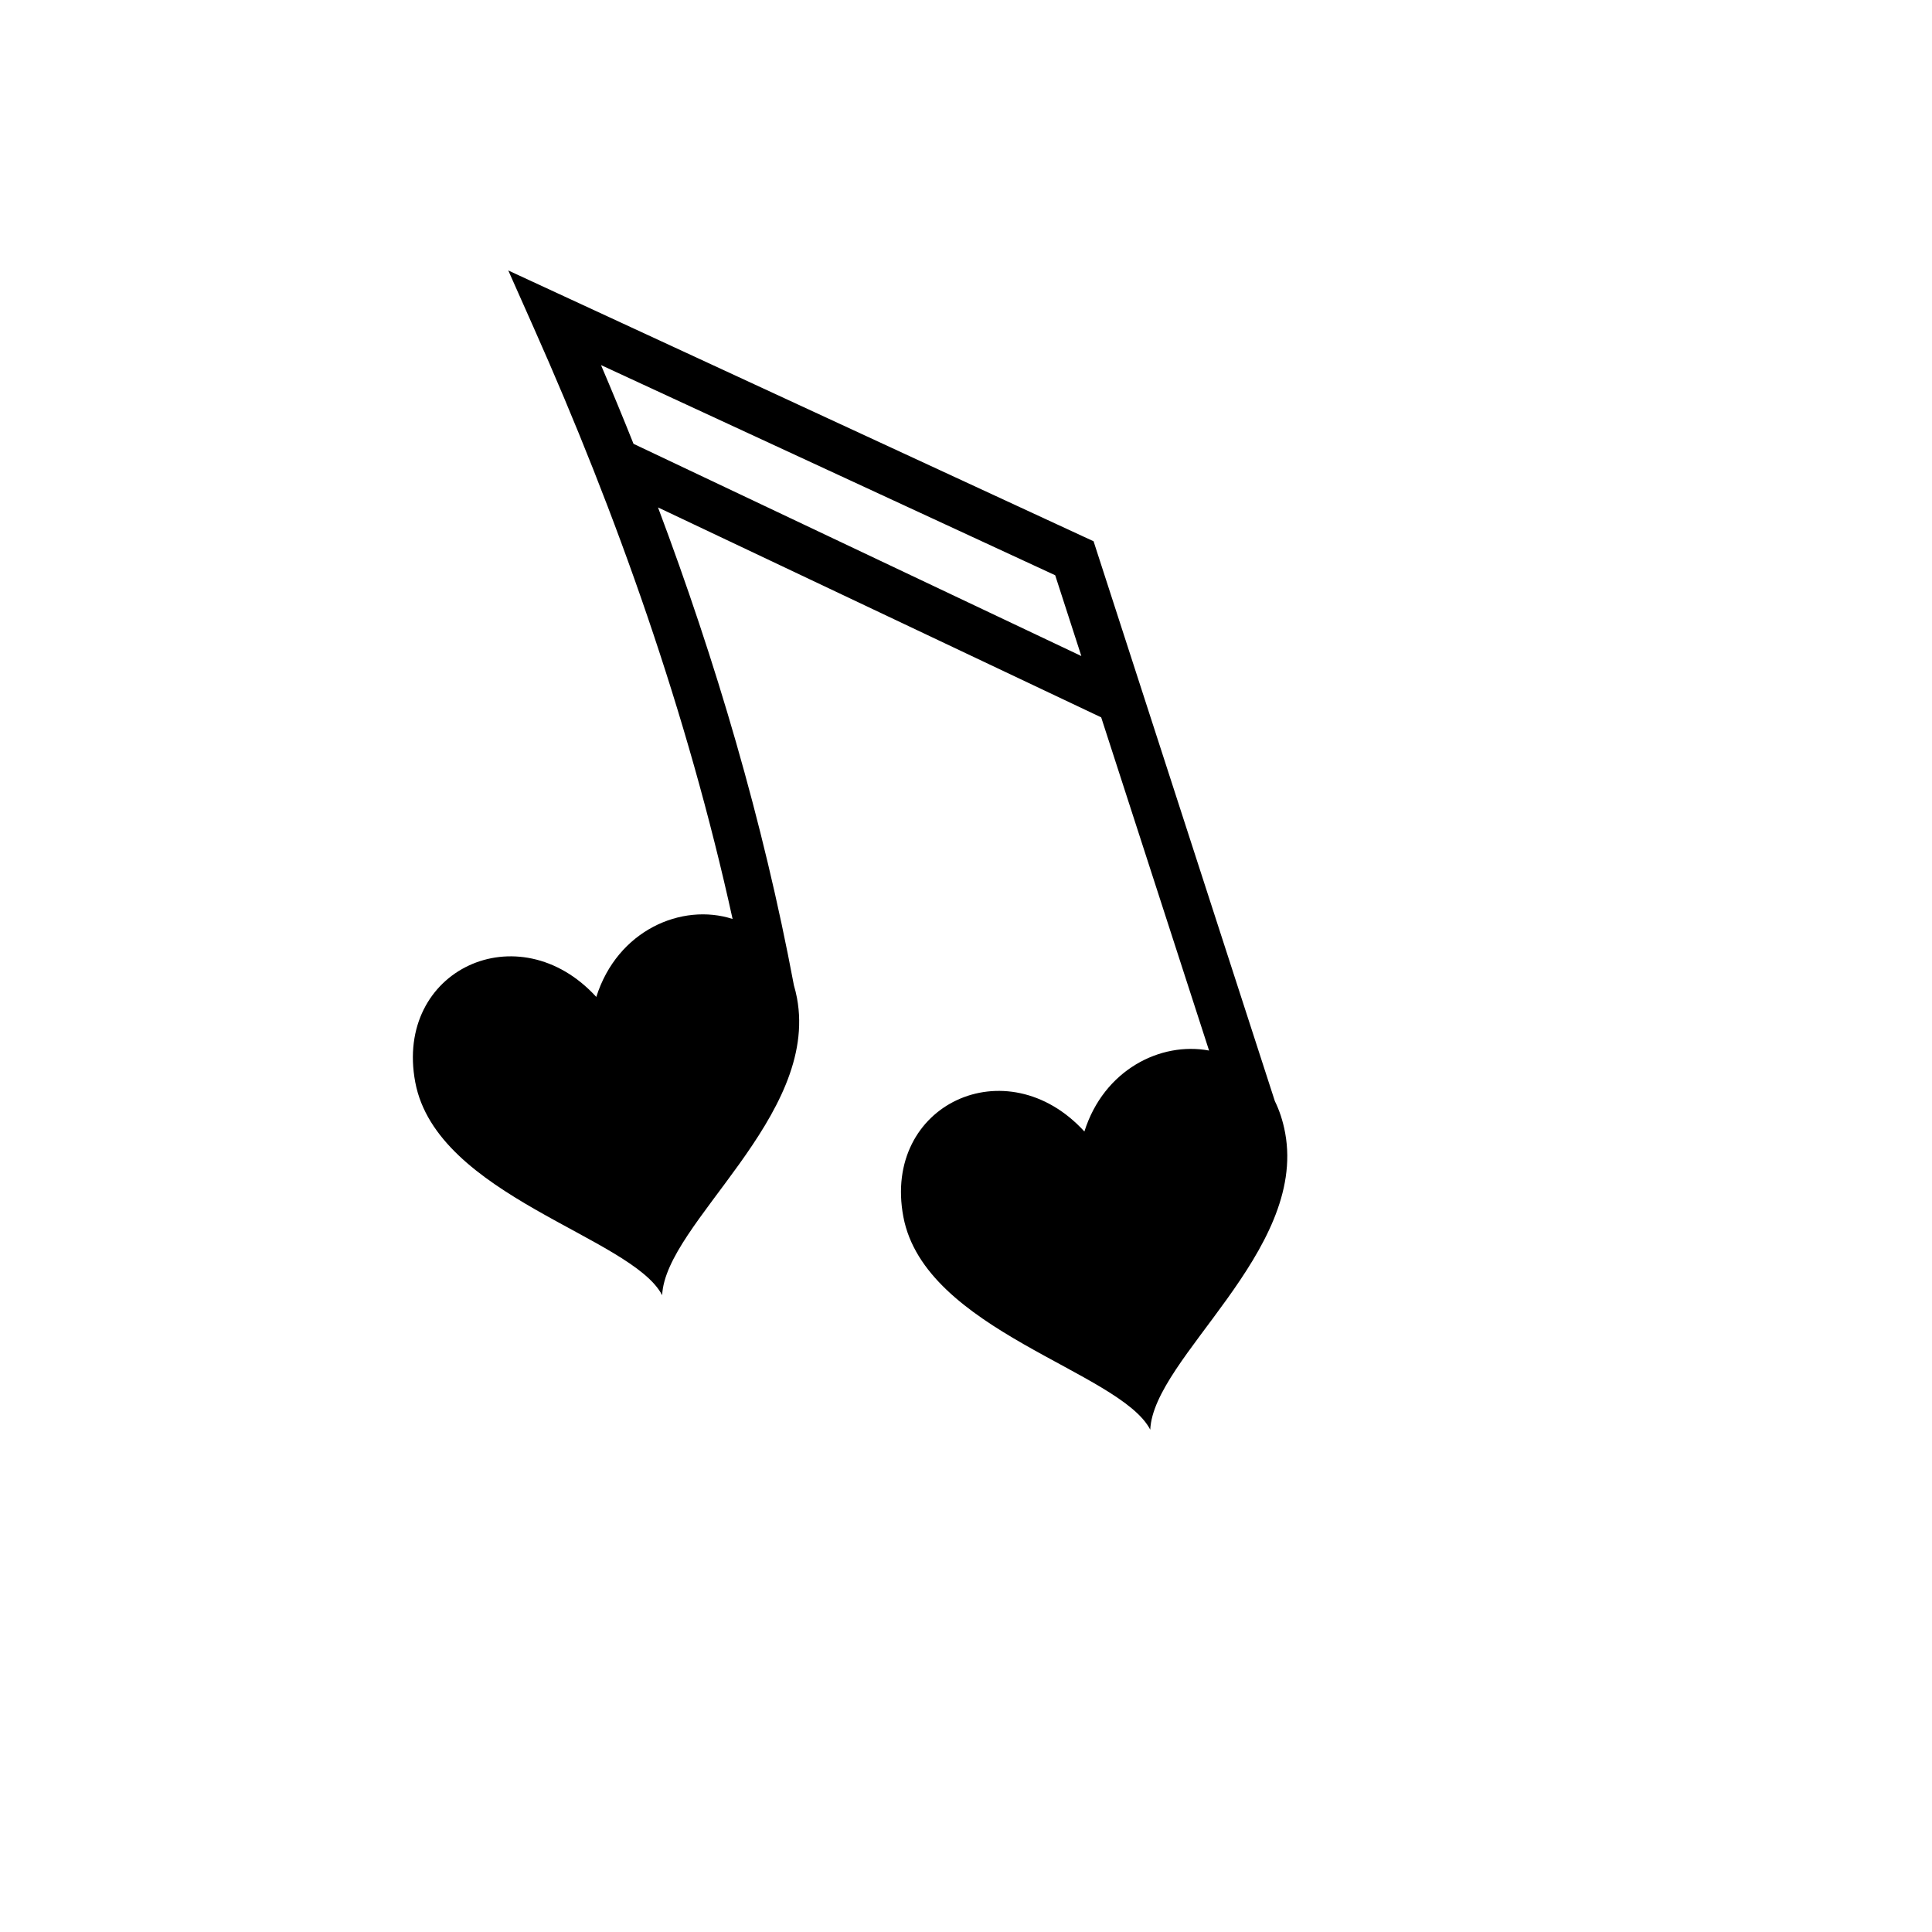 <svg xmlns="http://www.w3.org/2000/svg" version="1.1" xmlns:xlink="http://www.w3.org/1999/xlink" width="100%" height="100%" id="svgWorkerArea" viewBox="-25 -25 625 625" xmlns:idraw="https://idraw.muisca.co" style="background: white;"><defs id="defsdoc"><pattern id="patternBool" x="0" y="0" width="10" height="10" patternUnits="userSpaceOnUse" patternTransform="rotate(35)"><circle cx="5" cy="5" r="4" style="stroke: none;fill: #ff000070;"></circle></pattern></defs><g id="fileImp-812588963" class="cosito"><path id="pathImp-447538575" fill="#000" class="grouped" d="M139.431 62.5C139.431 62.5 147.635 80.964 147.635 80.964 174.549 141.429 197.384 205.799 211.992 272.286 195.578 266.985 174.728 275.917 167.901 297.506 142.784 270.046 102.496 288.729 109.334 325.088 116.275 361.988 179.378 375.068 189.209 393.994 190.246 370.712 240.041 336.347 232.818 297.837 232.552 296.415 232.208 295.055 231.828 293.749 221.865 240.613 206.528 188.819 187.865 139.151 187.865 139.151 331.235 207.065 331.235 207.065 331.235 207.065 366.132 314.854 366.132 314.854 350.43 311.916 332.115 321.07 325.8 341.038 300.682 313.58 260.394 332.261 267.232 368.621 274.173 405.521 337.277 418.576 347.107 437.5 348.142 414.27 397.723 380.002 390.767 341.598 390.767 341.598 390.743 341.546 390.743 341.546 390.73 341.48 390.729 341.412 390.716 341.343 390.007 337.558 388.883 334.186 387.415 331.211 387.415 331.211 329.787 153.247 329.787 153.247 329.787 153.247 328.771 150.099 328.771 150.099 328.771 150.099 325.748 148.701 325.748 148.701 325.748 148.701 157.767 70.983 157.767 70.983 157.767 70.983 139.43 62.5 139.43 62.5 139.43 62.5 139.431 62.5 139.431 62.5M169.426 93.104C169.426 93.104 316.353 161.094 316.353 161.094 316.353 161.094 324.811 187.228 324.811 187.228 324.811 187.228 179.941 118.577 179.941 118.577 176.528 110.016 173.012 101.526 169.425 93.104 169.425 93.104 169.426 93.104 169.426 93.104"></path></g></svg>